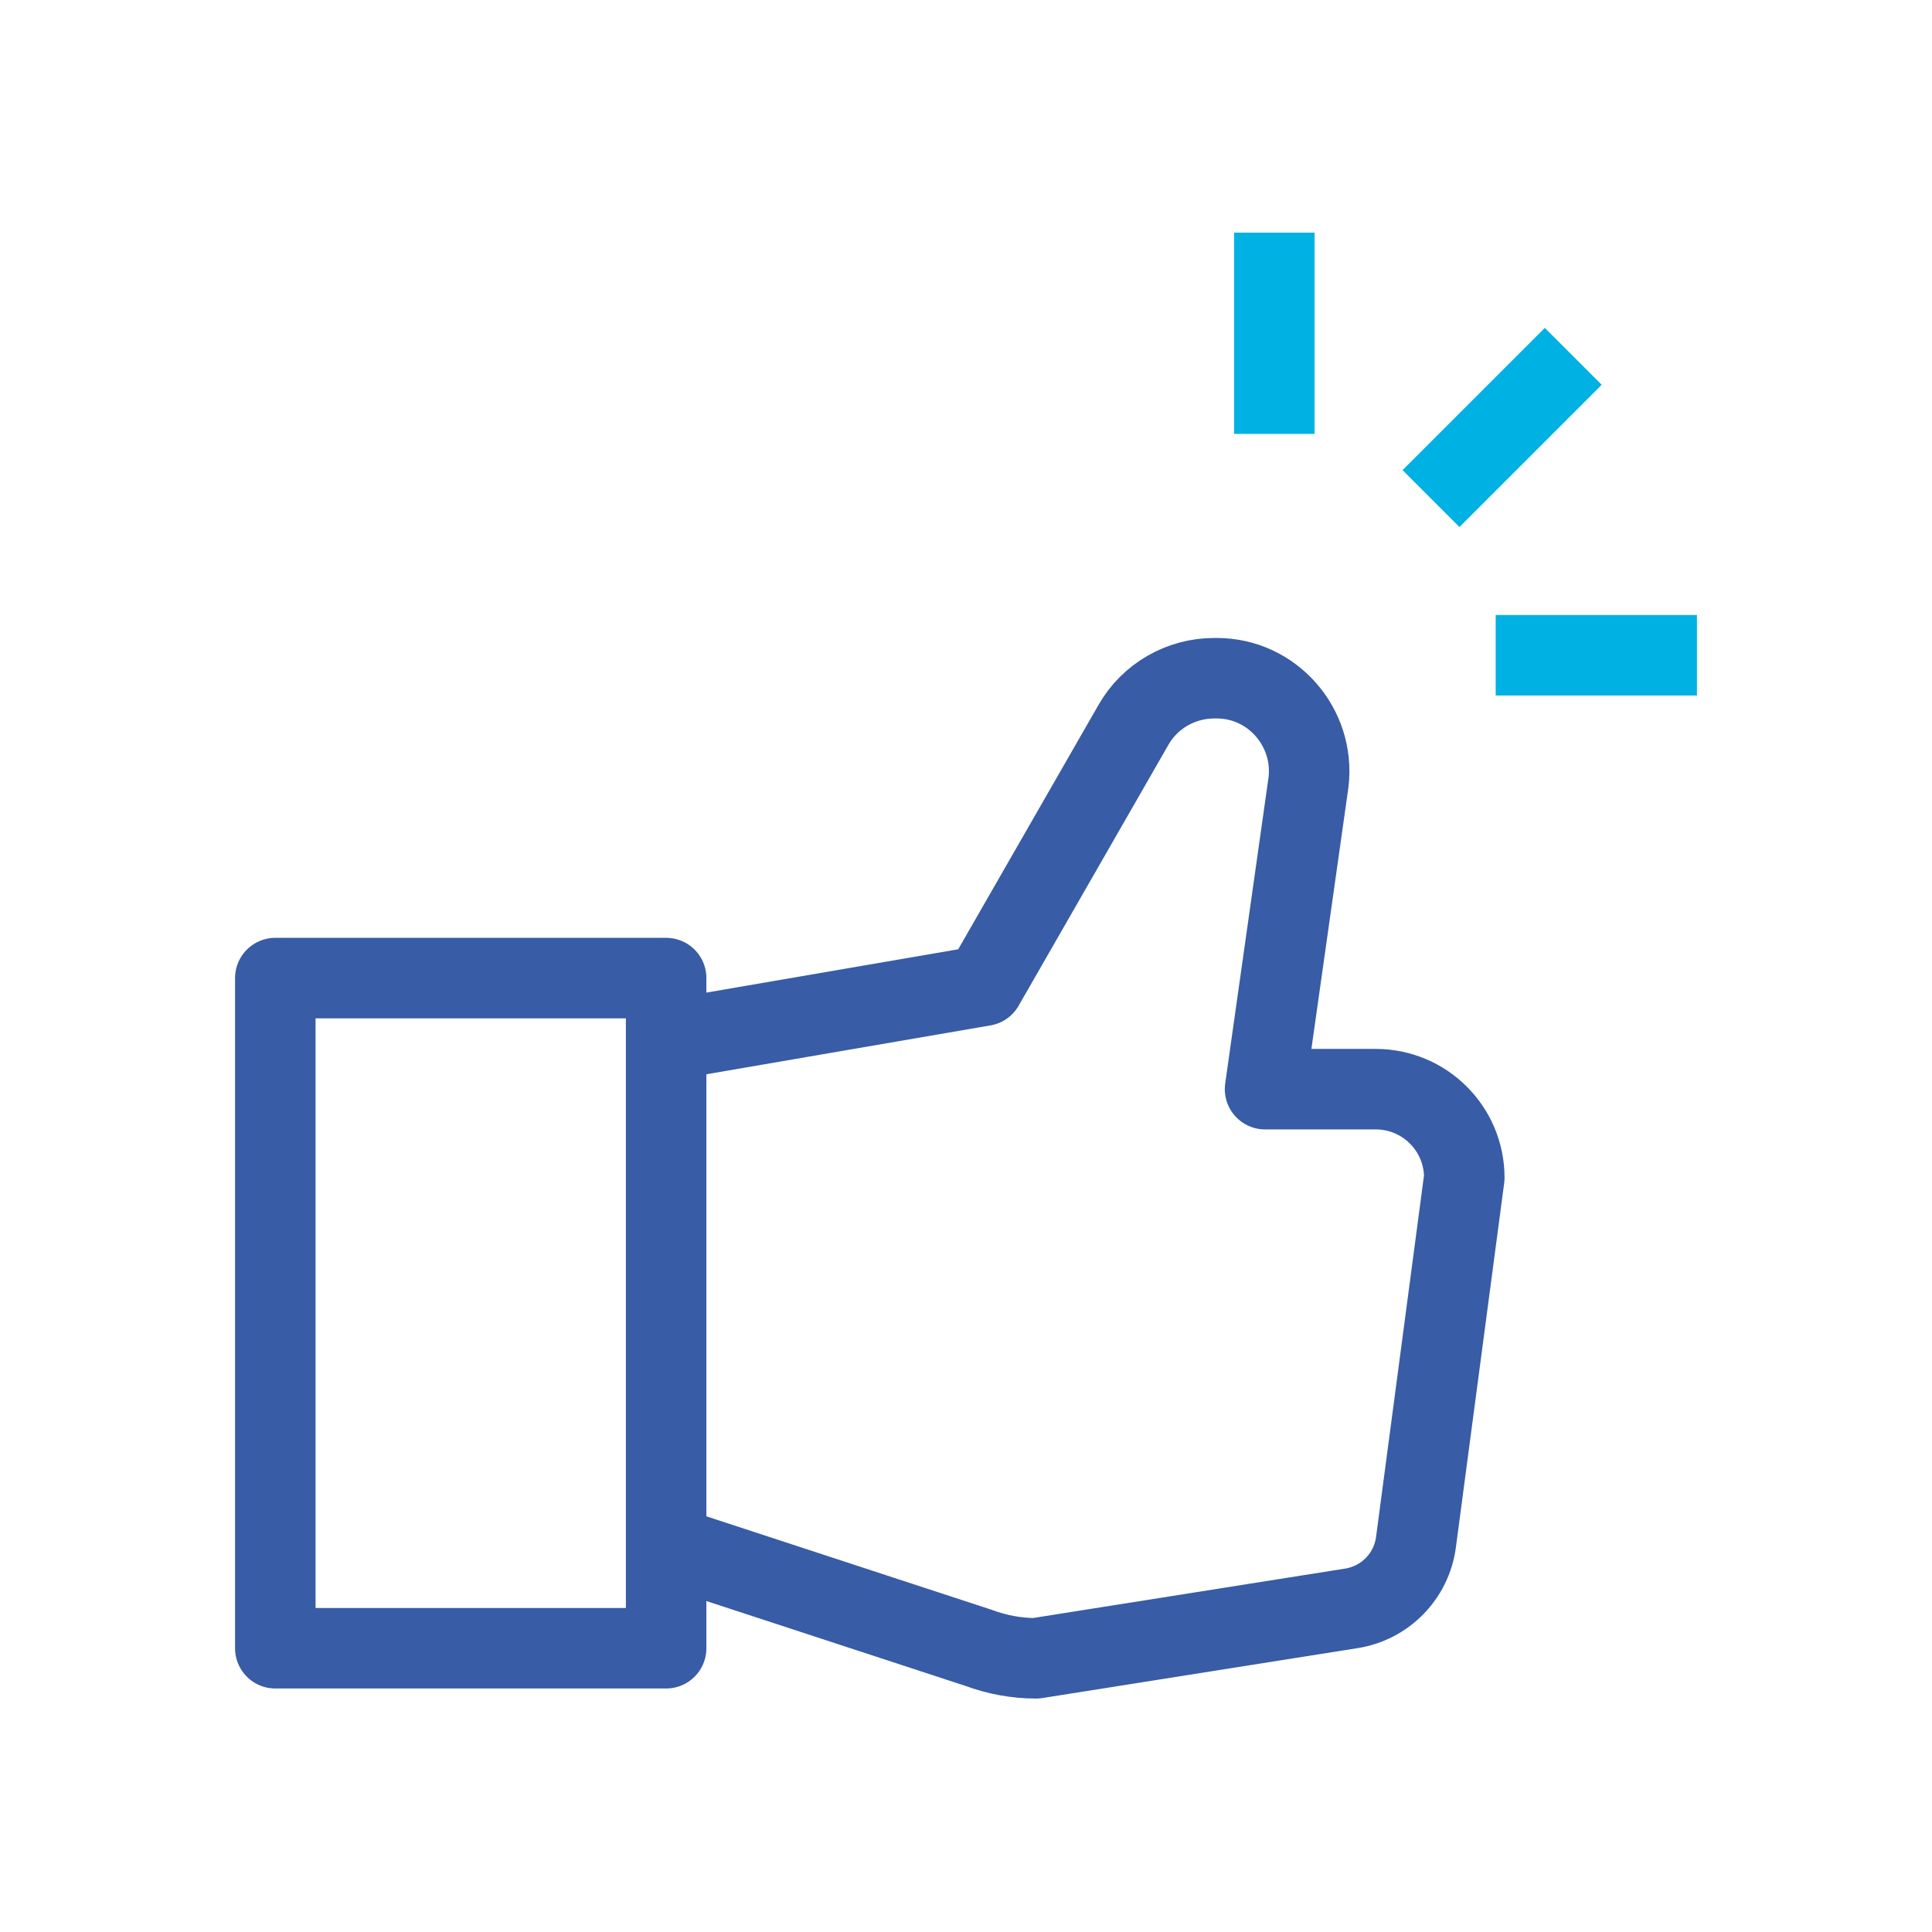 <?xml version="1.0" encoding="UTF-8"?>
<svg id="ICONS" xmlns="http://www.w3.org/2000/svg" viewBox="0 0 48 48">
  <defs>
    <style>
      .cls-1 {
        stroke: #385ca5;
        stroke-linejoin: round;
      }

      .cls-1, .cls-2 {
        fill: none;
        stroke-width: 2px;
      }

      .cls-2 {
        stroke: #00b2e3;
        stroke-linecap: square;
        stroke-miterlimit: 10;
      }
    </style>
  </defs>
  <g>
    <path class="cls-1" d="M16.36,25.88l8.08-1.39,3.72-6.48c.41-.72,1.18-1.16,2.01-1.16.02,0,.04,0,.06,0,1.38,0,2.44,1.22,2.28,2.58l-1.08,7.63h2.75c1.21,0,2.2.98,2.2,2.2l-1.2,9.05c-.11.85-.77,1.52-1.61,1.65l-7.83,1.24c-.49,0-.97-.09-1.43-.26l-8.21-2.69"/>
    <rect class="cls-1" x="6.84" y="24.3" width="9.71" height="16.65"/>
  </g>
  <line class="cls-2" x1="41.16" y1="16.28" x2="38.16" y2="16.28"/>
  <line class="cls-2" x1="38.38" y1="9.56" x2="36.26" y2="11.68"/>
  <line class="cls-2" x1="31.66" y1="6.78" x2="31.66" y2="9.78"/>
</svg>